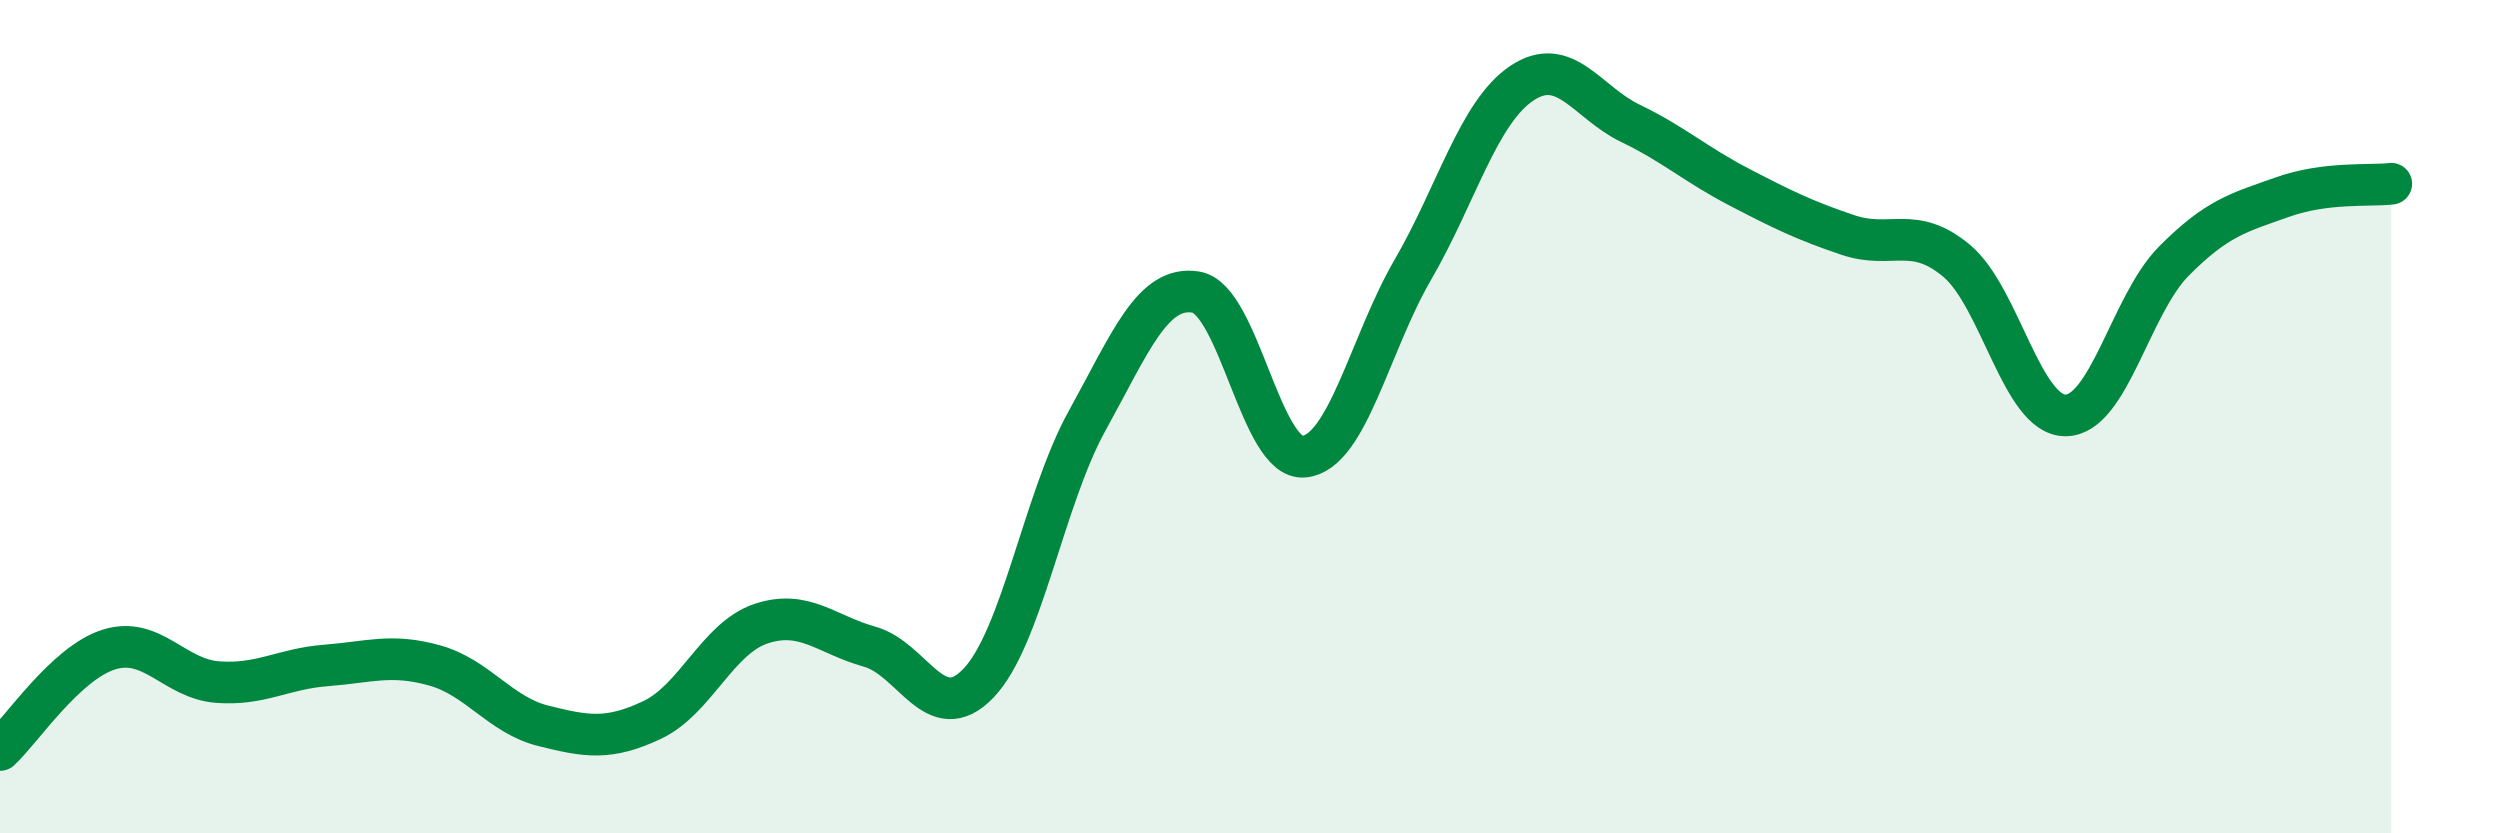 
    <svg width="60" height="20" viewBox="0 0 60 20" xmlns="http://www.w3.org/2000/svg">
      <path
        d="M 0,18 C 0.52,17.52 1.57,15.92 2.61,15.59 C 3.65,15.26 4.18,16.29 5.22,16.37 C 6.26,16.45 6.79,16.05 7.83,15.97 C 8.87,15.89 9.39,15.68 10.43,15.97 C 11.47,16.26 12,17.16 13.04,17.42 C 14.08,17.68 14.61,17.77 15.65,17.28 C 16.69,16.79 17.22,15.32 18.26,14.97 C 19.3,14.62 19.83,15.23 20.87,15.52 C 21.91,15.81 22.44,17.48 23.48,16.4 C 24.52,15.32 25.05,11.98 26.09,10.1 C 27.13,8.22 27.66,6.84 28.7,7.01 C 29.74,7.18 30.26,11.07 31.3,10.96 C 32.34,10.85 32.87,8.26 33.91,6.47 C 34.95,4.68 35.48,2.7 36.52,2 C 37.56,1.3 38.09,2.46 39.13,2.96 C 40.17,3.46 40.7,3.95 41.74,4.49 C 42.78,5.03 43.31,5.29 44.35,5.64 C 45.39,5.99 45.92,5.39 46.96,6.26 C 48,7.13 48.53,9.97 49.57,9.97 C 50.61,9.97 51.13,7.32 52.17,6.27 C 53.21,5.22 53.74,5.1 54.78,4.73 C 55.82,4.36 56.87,4.47 57.39,4.41L57.39 20L0 20Z"
        fill="#008740"
        opacity="0.1"
        stroke-linecap="round"
        stroke-linejoin="round"
      />
      <path
        d="M 0,18 C 0.52,17.52 1.57,15.92 2.61,15.59 C 3.65,15.26 4.18,16.29 5.22,16.37 C 6.26,16.45 6.79,16.05 7.83,15.97 C 8.87,15.89 9.39,15.68 10.43,15.97 C 11.47,16.26 12,17.16 13.04,17.42 C 14.08,17.68 14.61,17.77 15.65,17.28 C 16.69,16.79 17.22,15.32 18.26,14.97 C 19.3,14.62 19.83,15.23 20.87,15.52 C 21.91,15.81 22.44,17.48 23.48,16.4 C 24.52,15.32 25.05,11.98 26.09,10.1 C 27.13,8.22 27.66,6.84 28.7,7.01 C 29.74,7.18 30.26,11.07 31.3,10.96 C 32.34,10.85 32.87,8.26 33.91,6.47 C 34.95,4.68 35.48,2.7 36.52,2 C 37.56,1.3 38.09,2.46 39.13,2.96 C 40.17,3.46 40.7,3.95 41.74,4.49 C 42.78,5.03 43.31,5.29 44.35,5.64 C 45.39,5.99 45.92,5.39 46.96,6.26 C 48,7.13 48.53,9.97 49.57,9.97 C 50.61,9.97 51.13,7.32 52.17,6.27 C 53.21,5.22 53.74,5.1 54.78,4.73 C 55.82,4.36 56.87,4.47 57.39,4.41"
        stroke="#008740"
        stroke-width="1"
        fill="none"
        stroke-linecap="round"
        stroke-linejoin="round"
      />
    </svg>
  